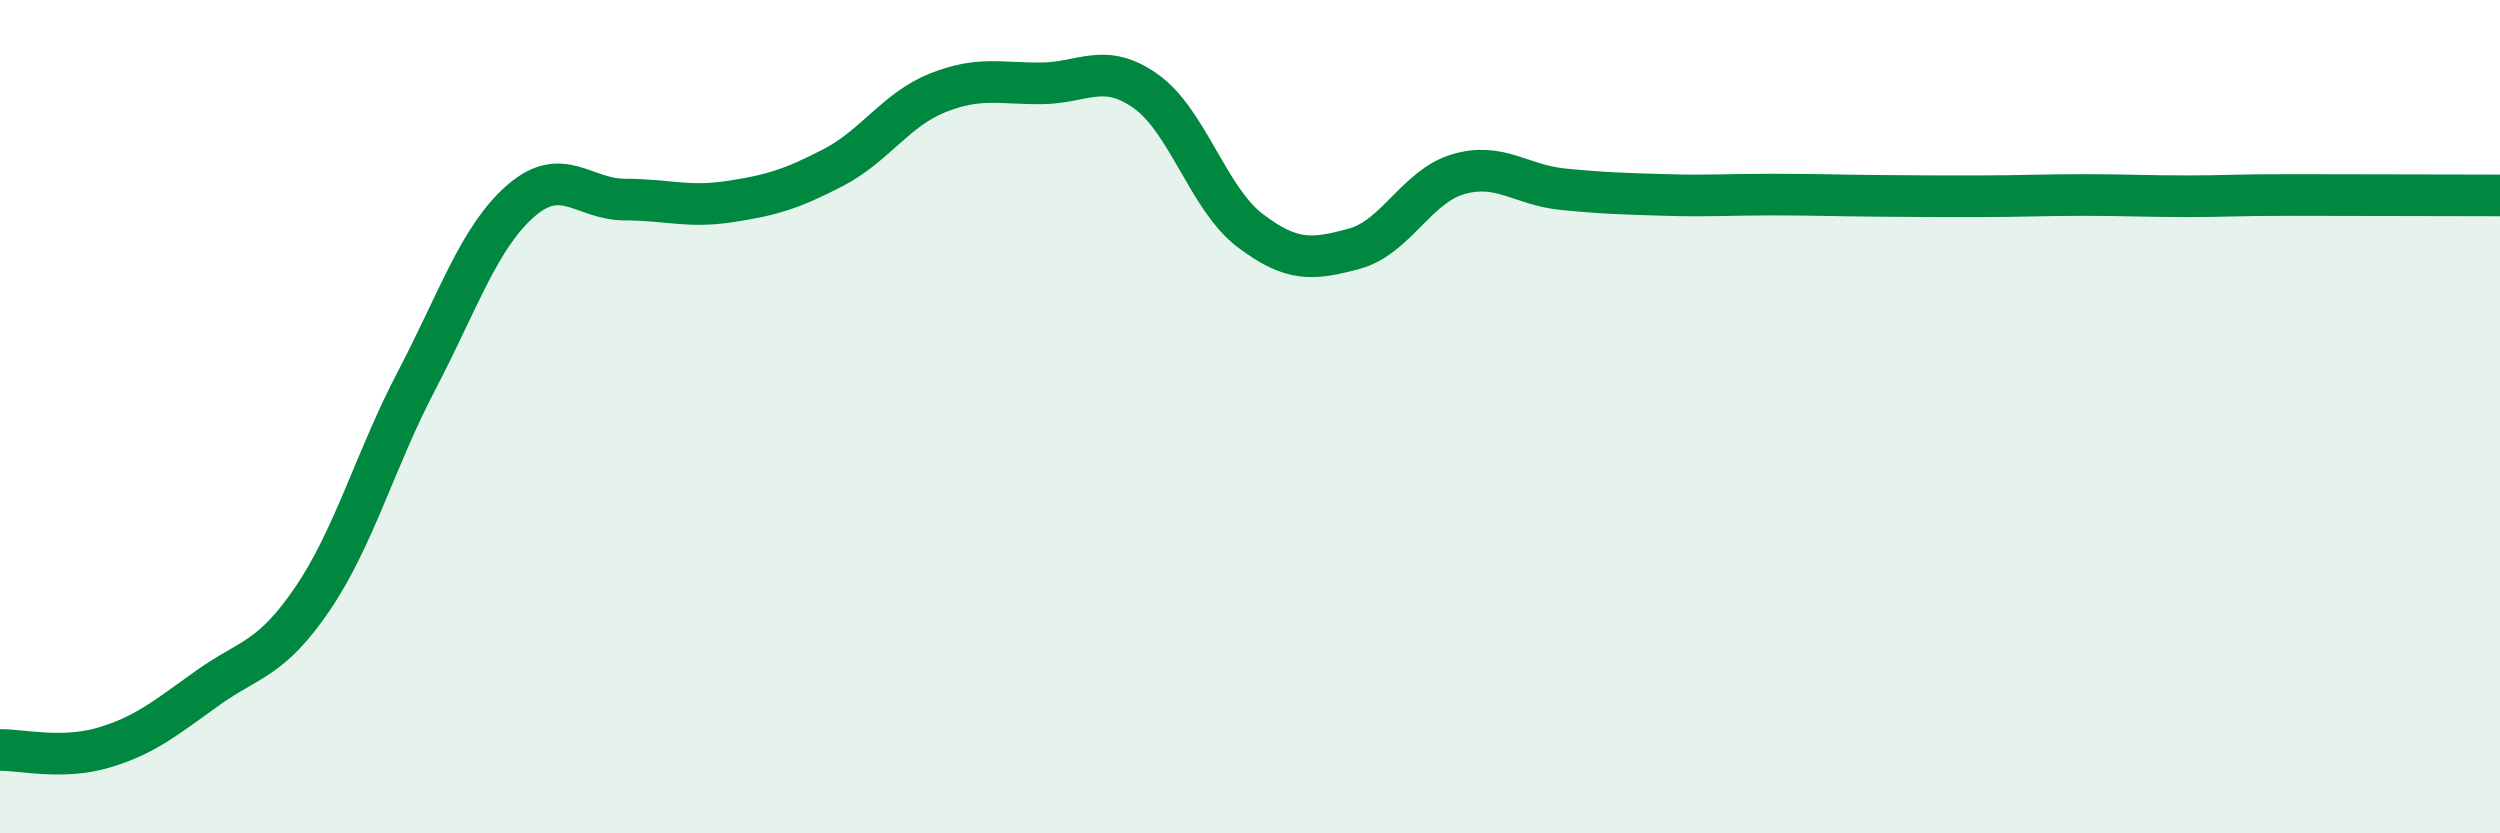 
    <svg width="60" height="20" viewBox="0 0 60 20" xmlns="http://www.w3.org/2000/svg">
      <path
        d="M 0,18 C 0.5,17.99 1.5,18.24 2.5,17.94 C 3.5,17.64 4,17.21 5,16.5 C 6,15.79 6.5,15.84 7.5,14.37 C 8.5,12.9 9,11.04 10,9.13 C 11,7.22 11.5,5.69 12.5,4.82 C 13.5,3.95 14,4.79 15,4.79 C 16,4.79 16.5,4.99 17.5,4.84 C 18.5,4.69 19,4.54 20,4.02 C 21,3.5 21.5,2.63 22.5,2.23 C 23.5,1.83 24,2.01 25,2 C 26,1.99 26.5,1.48 27.5,2.19 C 28.5,2.9 29,4.77 30,5.53 C 31,6.29 31.5,6.24 32.5,5.97 C 33.5,5.7 34,4.47 35,4.18 C 36,3.89 36.5,4.44 37.5,4.54 C 38.5,4.64 39,4.65 40,4.68 C 41,4.71 41.5,4.67 42.5,4.67 C 43.5,4.67 44,4.69 45,4.7 C 46,4.71 46.5,4.71 47.5,4.71 C 48.5,4.71 49,4.68 50,4.68 C 51,4.68 51.5,4.71 52.5,4.71 C 53.5,4.71 53.5,4.68 55,4.68 C 56.5,4.68 59,4.69 60,4.69L60 20L0 20Z"
        fill="#008740"
        opacity="0.1"
        stroke-linecap="round"
        stroke-linejoin="round"
      />
      <path
        d="M 0,18 C 0.5,17.99 1.5,18.24 2.5,17.94 C 3.5,17.64 4,17.21 5,16.5 C 6,15.79 6.5,15.84 7.5,14.37 C 8.5,12.9 9,11.04 10,9.13 C 11,7.22 11.5,5.69 12.5,4.82 C 13.5,3.95 14,4.79 15,4.79 C 16,4.79 16.5,4.99 17.5,4.84 C 18.5,4.69 19,4.54 20,4.02 C 21,3.5 21.5,2.63 22.5,2.23 C 23.5,1.83 24,2.01 25,2 C 26,1.99 26.5,1.48 27.5,2.19 C 28.5,2.9 29,4.77 30,5.53 C 31,6.29 31.5,6.24 32.5,5.97 C 33.5,5.7 34,4.47 35,4.18 C 36,3.89 36.5,4.44 37.5,4.54 C 38.5,4.64 39,4.65 40,4.68 C 41,4.71 41.5,4.67 42.5,4.67 C 43.5,4.67 44,4.69 45,4.7 C 46,4.71 46.5,4.71 47.5,4.71 C 48.5,4.71 49,4.68 50,4.68 C 51,4.68 51.5,4.71 52.5,4.71 C 53.5,4.71 53.5,4.68 55,4.68 C 56.5,4.68 59,4.69 60,4.69"
        stroke="#008740"
        stroke-width="1"
        fill="none"
        stroke-linecap="round"
        stroke-linejoin="round"
      />
    </svg>
  